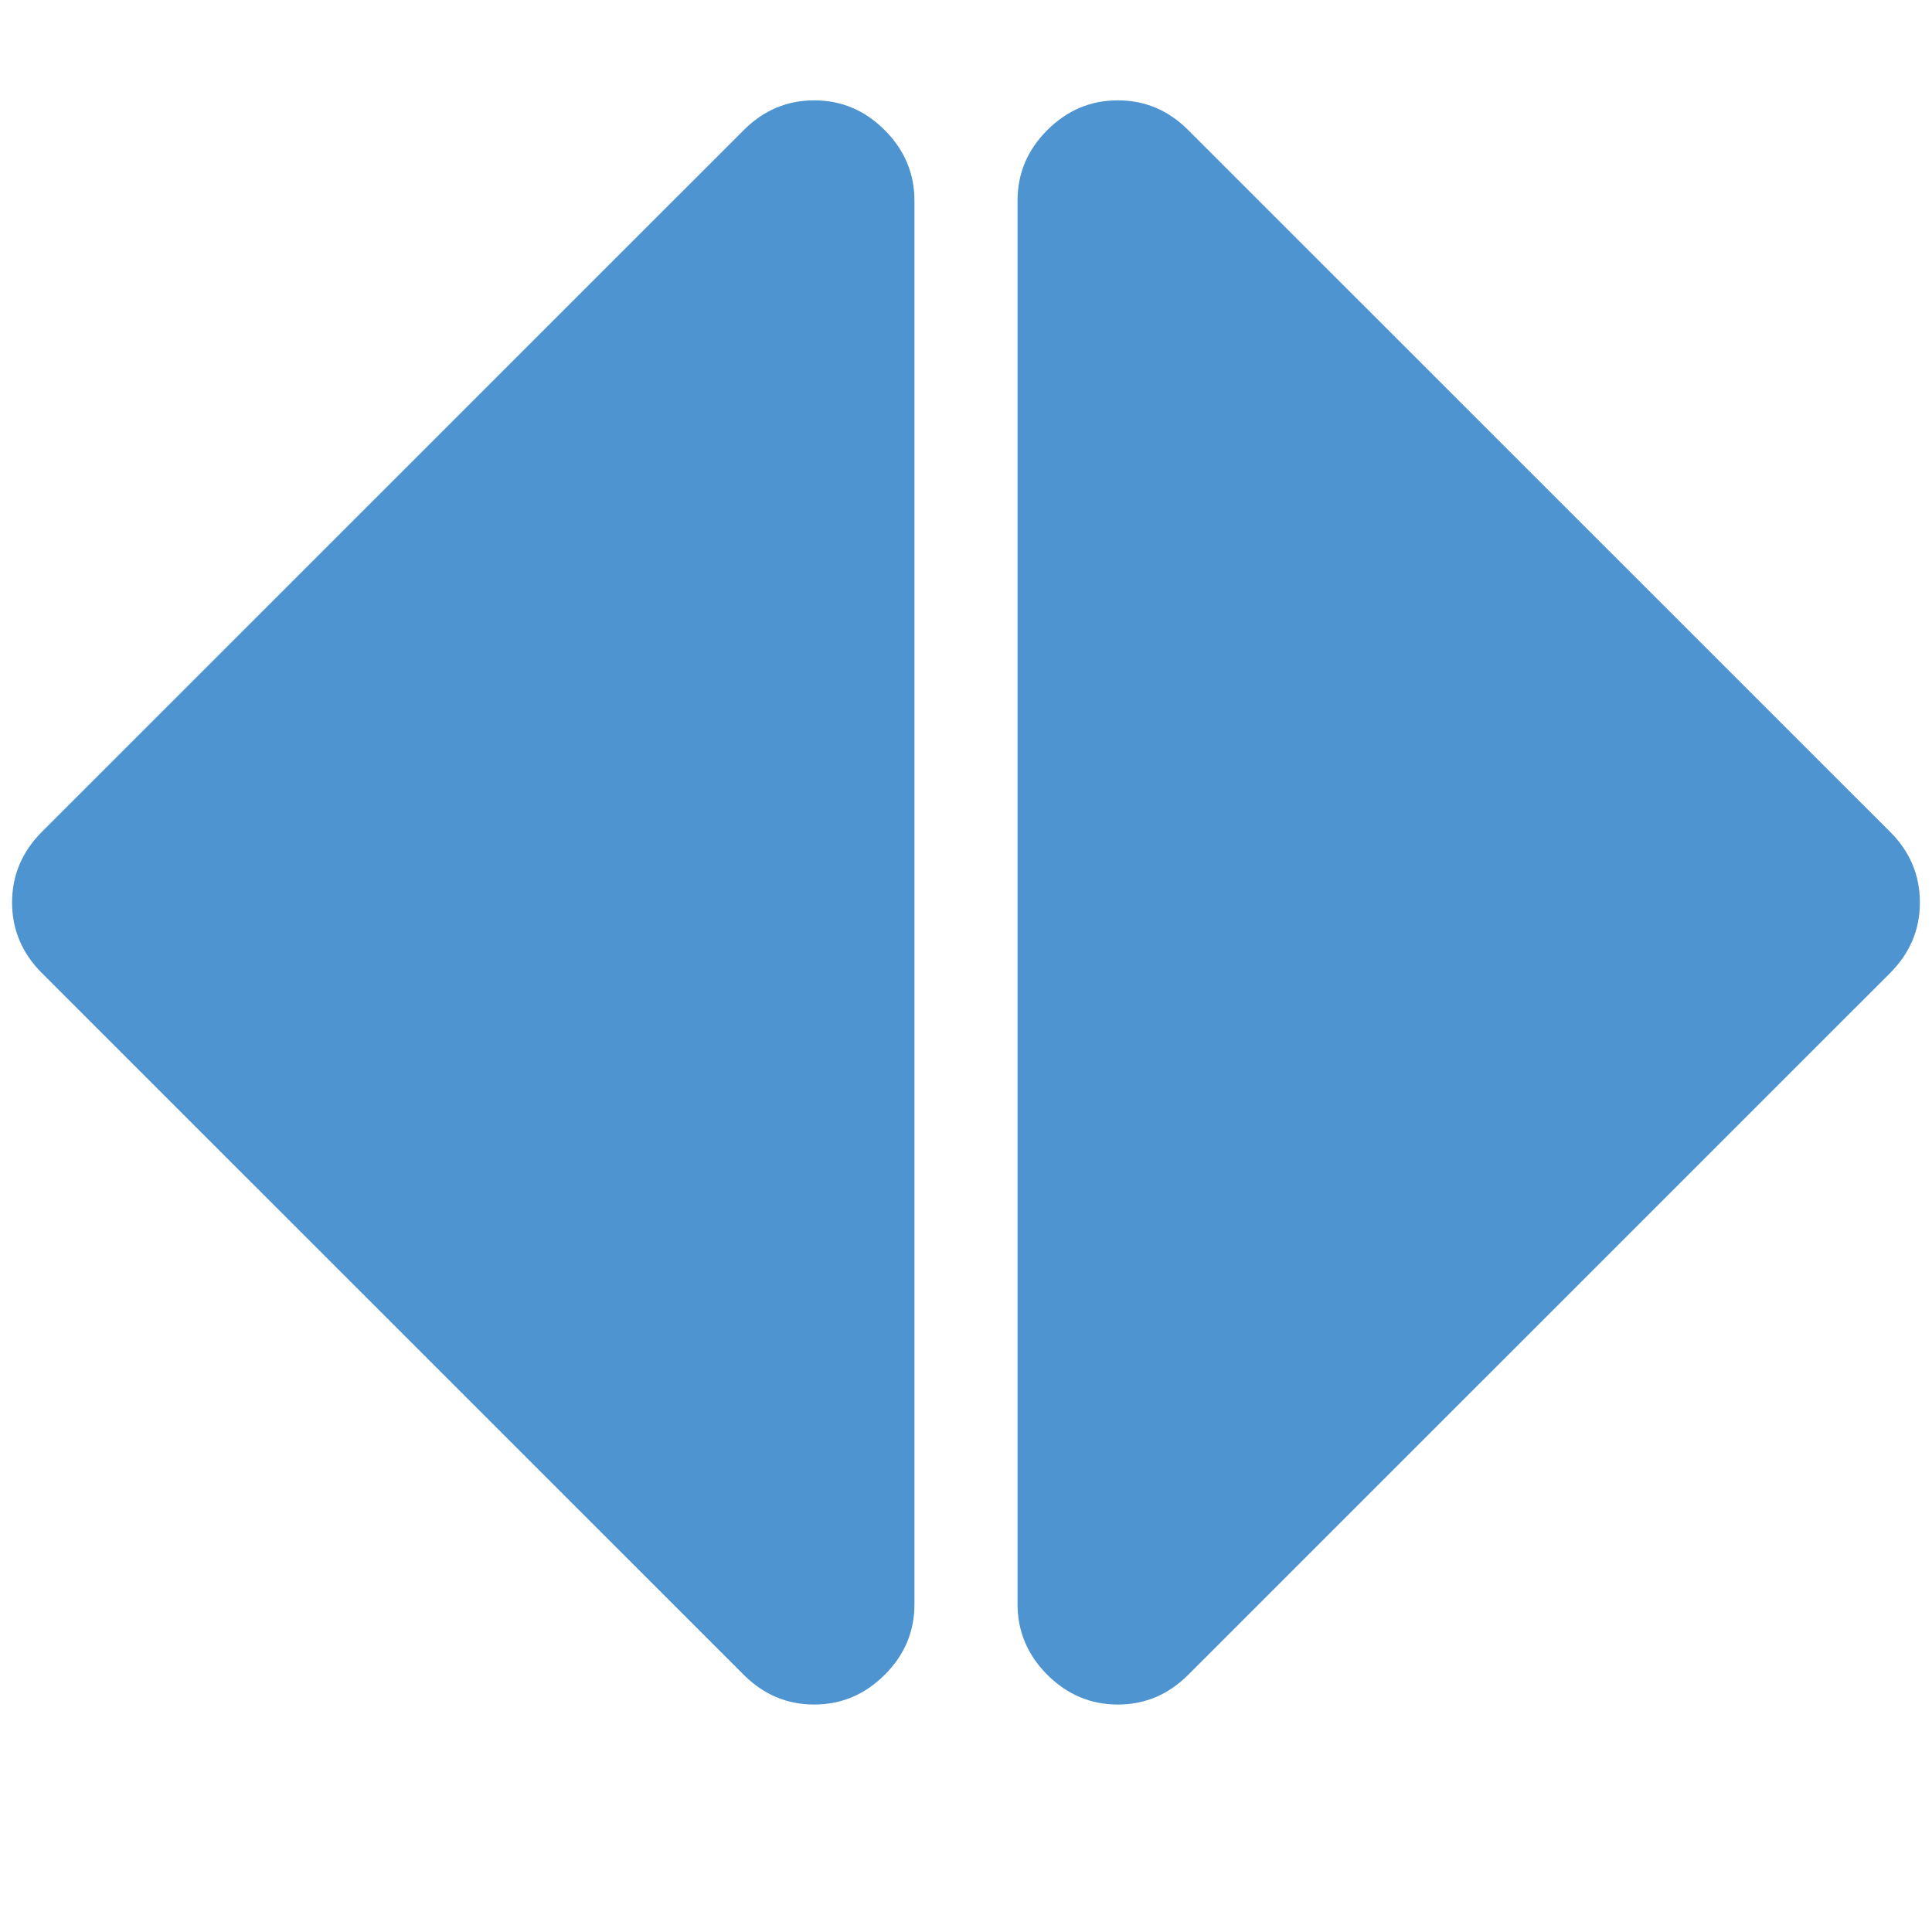 <?xml version="1.0" encoding="utf-8"?>
<!-- Generator: Adobe Illustrator 16.0.0, SVG Export Plug-In . SVG Version: 6.00 Build 0)  -->
<!DOCTYPE svg PUBLIC "-//W3C//DTD SVG 1.1//EN" "http://www.w3.org/Graphics/SVG/1.1/DTD/svg11.dtd">
<svg version="1.1" id="Layer_1" xmlns="http://www.w3.org/2000/svg" xmlns:xlink="http://www.w3.org/1999/xlink" x="0px" y="0px"
	 width="80px" height="80px" viewBox="0 0 80 80" enable-background="new 0 0 80 80" xml:space="preserve">
<g>
	<path fill="#4D94D0" d="M78.269,34.448L49.202,5.387c-0.819-0.821-1.791-1.232-2.915-1.232c-1.127,0-2.099,0.411-2.92,1.232
		c-0.823,0.82-1.232,1.792-1.232,2.92V66.43c0,1.122,0.413,2.1,1.232,2.92c0.821,0.819,1.793,1.231,2.92,1.231
		c1.124,0,2.096-0.412,2.915-1.231l29.066-29.062c0.821-0.824,1.231-1.798,1.231-2.92S79.09,35.268,78.269,34.448z"/>
	<path fill="#4D94D0" d="M33.713,4.155c-1.124,0-2.096,0.412-2.916,1.232L1.731,34.448C0.911,35.272,0.5,36.246,0.5,37.368
		s0.411,2.101,1.231,2.92L30.797,69.35c0.819,0.819,1.792,1.231,2.916,1.231c1.126,0,2.099-0.412,2.92-1.231
		c0.824-0.82,1.232-1.793,1.232-2.92V8.306c0-1.123-0.413-2.1-1.232-2.919C35.812,4.566,34.839,4.155,33.713,4.155z"/>
</g>
</svg>
